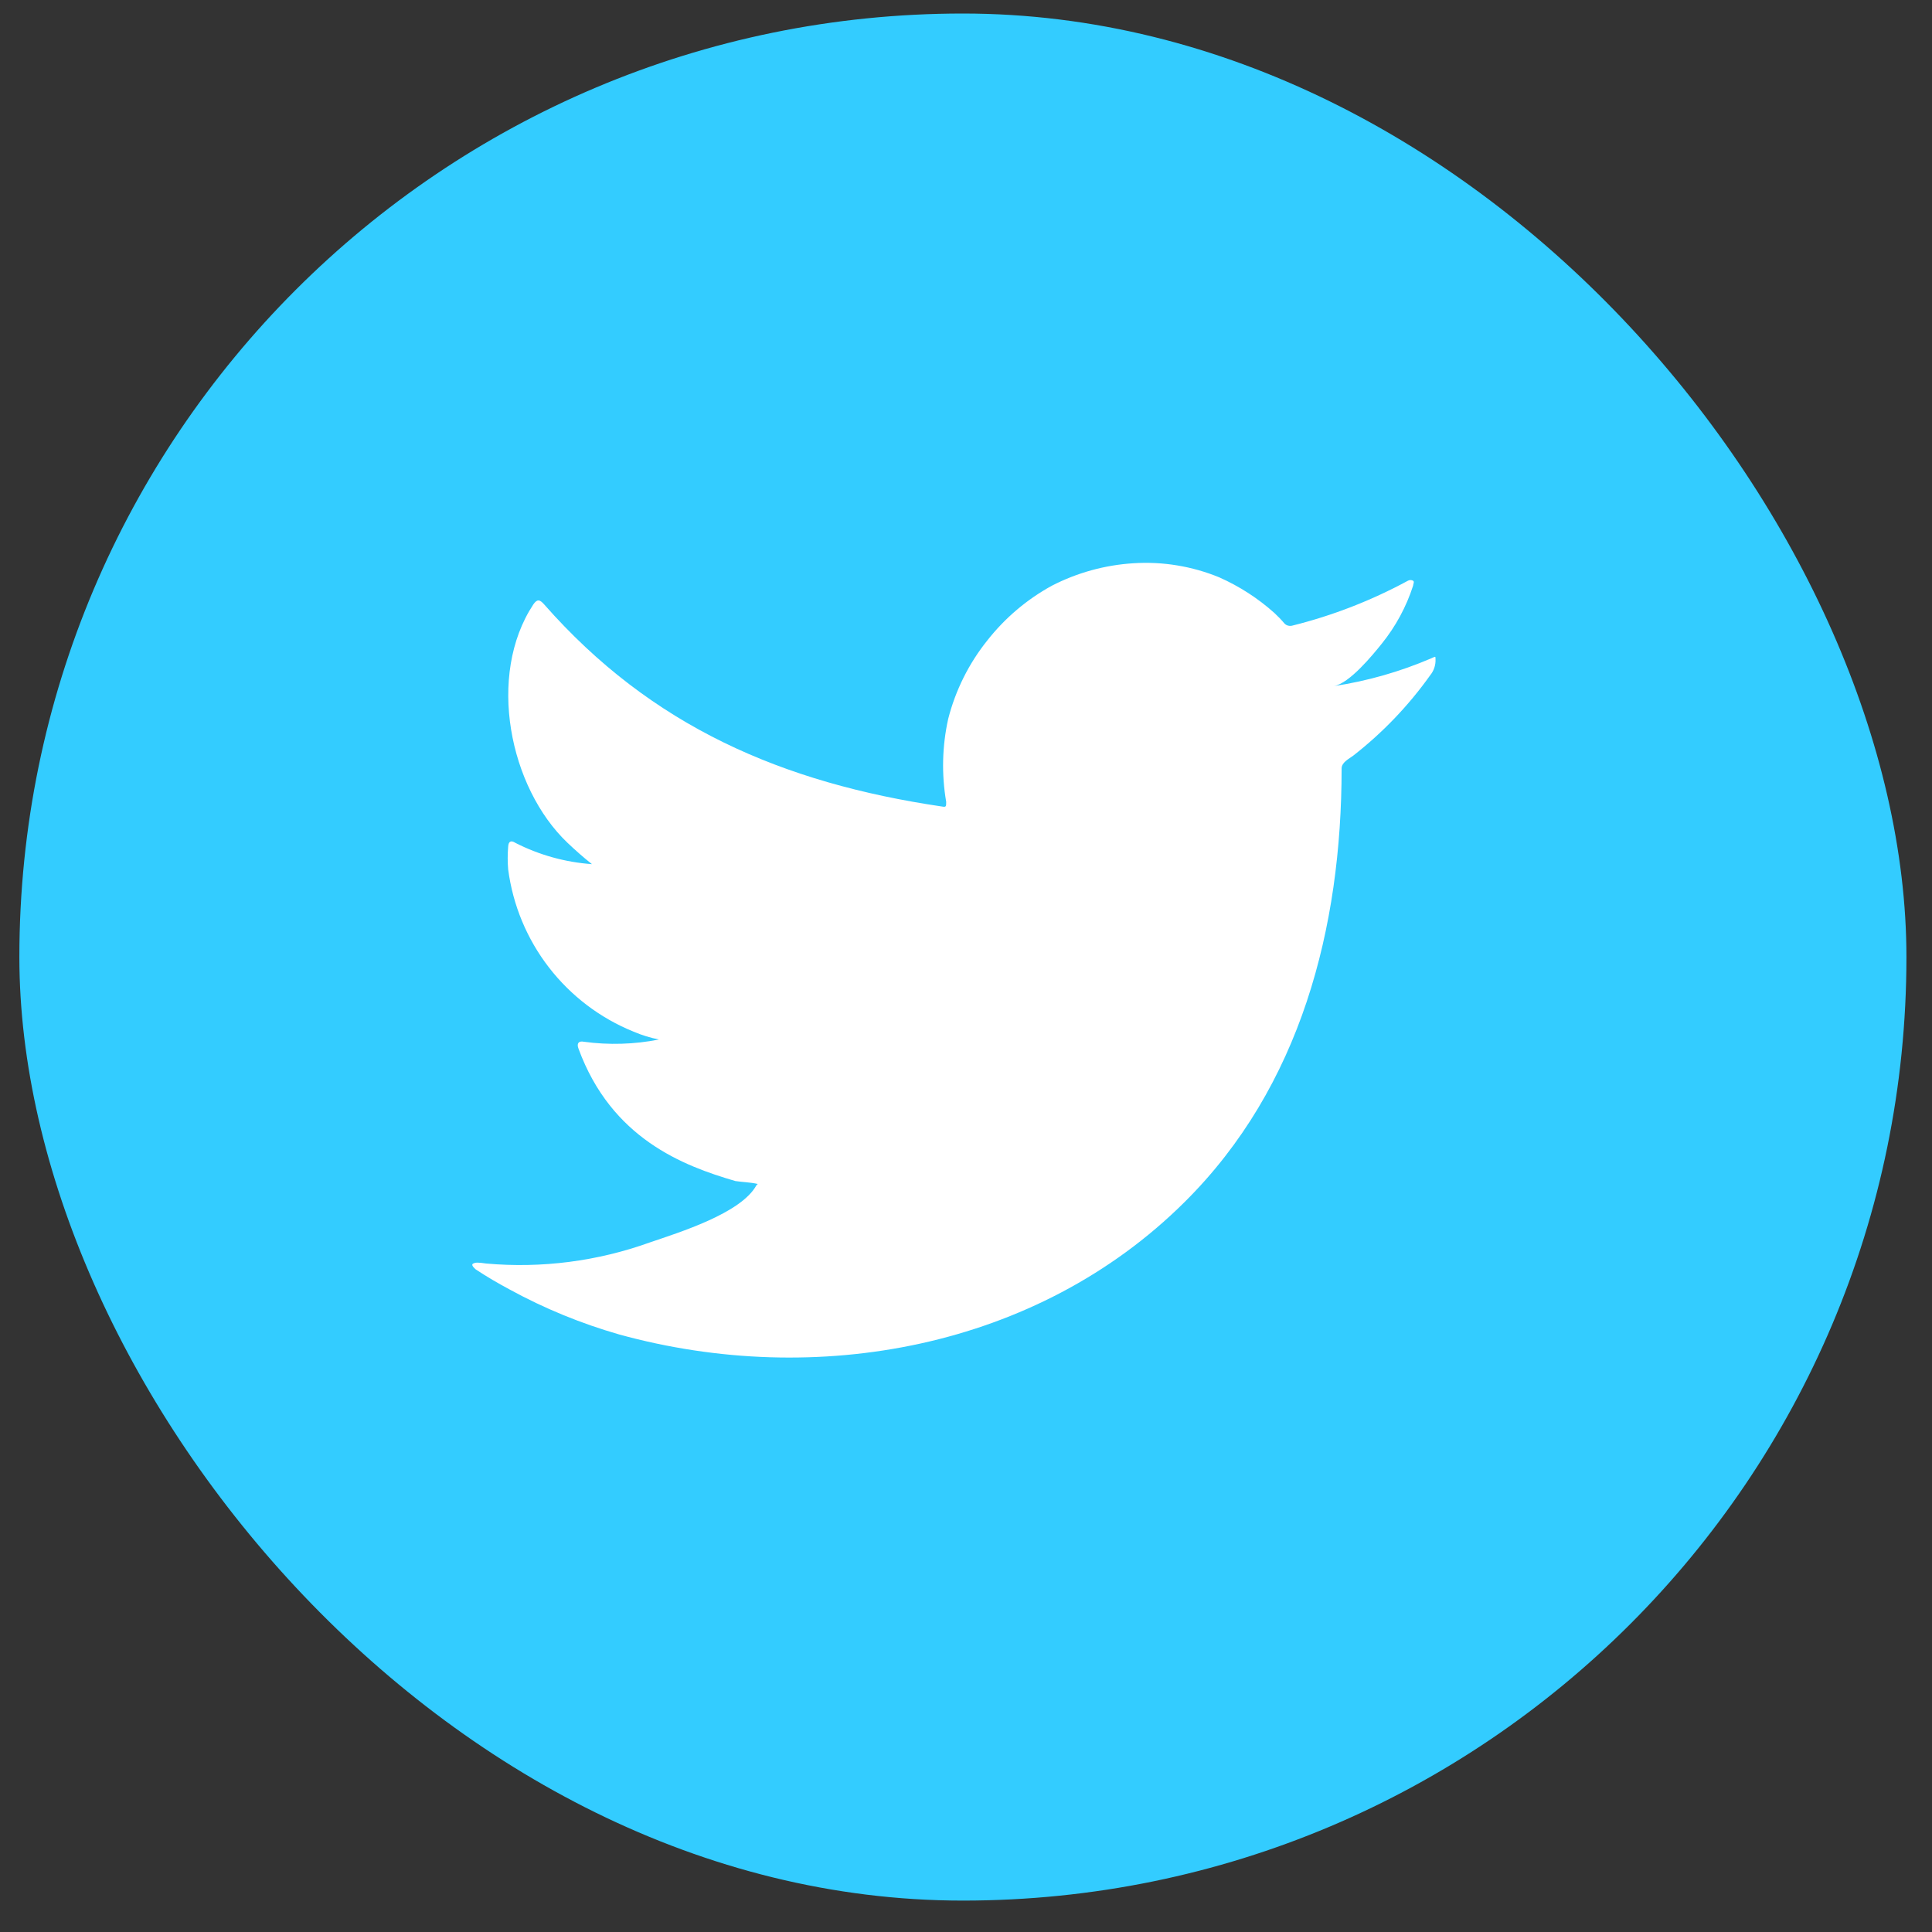 <svg width="43" height="43" viewBox="0 0 43 43" fill="none" xmlns="http://www.w3.org/2000/svg">
<rect x="0" y="0" width="43" height="43" fill="#333333" stroke="none"/>
<rect x="0.431" y="0.301" width="42" height="42" rx="21" fill="#33CCFF"/>
<path d="M31.855 14.652C31.161 14.95 30.432 15.158 29.686 15.271C30.035 15.211 30.548 14.582 30.753 14.327C31.063 13.943 31.3 13.505 31.451 13.035C31.451 13 31.486 12.95 31.451 12.925C31.433 12.915 31.414 12.91 31.393 12.91C31.373 12.91 31.354 12.915 31.336 12.925C30.526 13.364 29.663 13.7 28.768 13.923C28.737 13.932 28.704 13.933 28.672 13.925C28.64 13.918 28.612 13.901 28.589 13.878C28.519 13.795 28.444 13.717 28.364 13.643C27.999 13.316 27.585 13.049 27.137 12.85C26.533 12.602 25.88 12.494 25.228 12.536C24.595 12.575 23.977 12.745 23.413 13.035C22.857 13.339 22.368 13.754 21.976 14.252C21.564 14.766 21.267 15.361 21.104 15.999C20.969 16.606 20.954 17.233 21.059 17.846C21.059 17.951 21.059 17.966 20.969 17.951C17.414 17.427 14.496 16.164 12.113 13.454C12.008 13.334 11.953 13.334 11.869 13.454C10.831 15.031 11.335 17.526 12.632 18.759C12.806 18.924 12.986 19.084 13.175 19.233C12.581 19.191 12.001 19.03 11.47 18.759C11.37 18.694 11.315 18.729 11.31 18.849C11.296 19.015 11.296 19.182 11.31 19.348C11.414 20.144 11.727 20.898 12.218 21.533C12.709 22.168 13.359 22.661 14.103 22.962C14.284 23.039 14.473 23.098 14.666 23.136C14.116 23.245 13.551 23.262 12.996 23.186C12.876 23.161 12.831 23.226 12.876 23.341C13.609 25.337 15.2 25.946 16.366 26.286C16.526 26.311 16.686 26.311 16.865 26.351C16.865 26.351 16.865 26.351 16.835 26.381C16.491 27.009 15.1 27.434 14.462 27.653C13.297 28.072 12.054 28.232 10.821 28.122C10.627 28.093 10.582 28.098 10.532 28.122C10.482 28.147 10.532 28.202 10.587 28.252C10.836 28.417 11.086 28.562 11.345 28.701C12.117 29.123 12.933 29.457 13.778 29.7C18.157 30.907 23.083 30.019 26.369 26.75C28.953 24.184 29.86 20.646 29.86 17.102C29.86 16.968 30.025 16.888 30.119 16.818C30.773 16.308 31.349 15.706 31.83 15.031C31.913 14.93 31.956 14.802 31.95 14.672C31.95 14.597 31.95 14.612 31.855 14.652Z" fill="white"/>
</svg>
